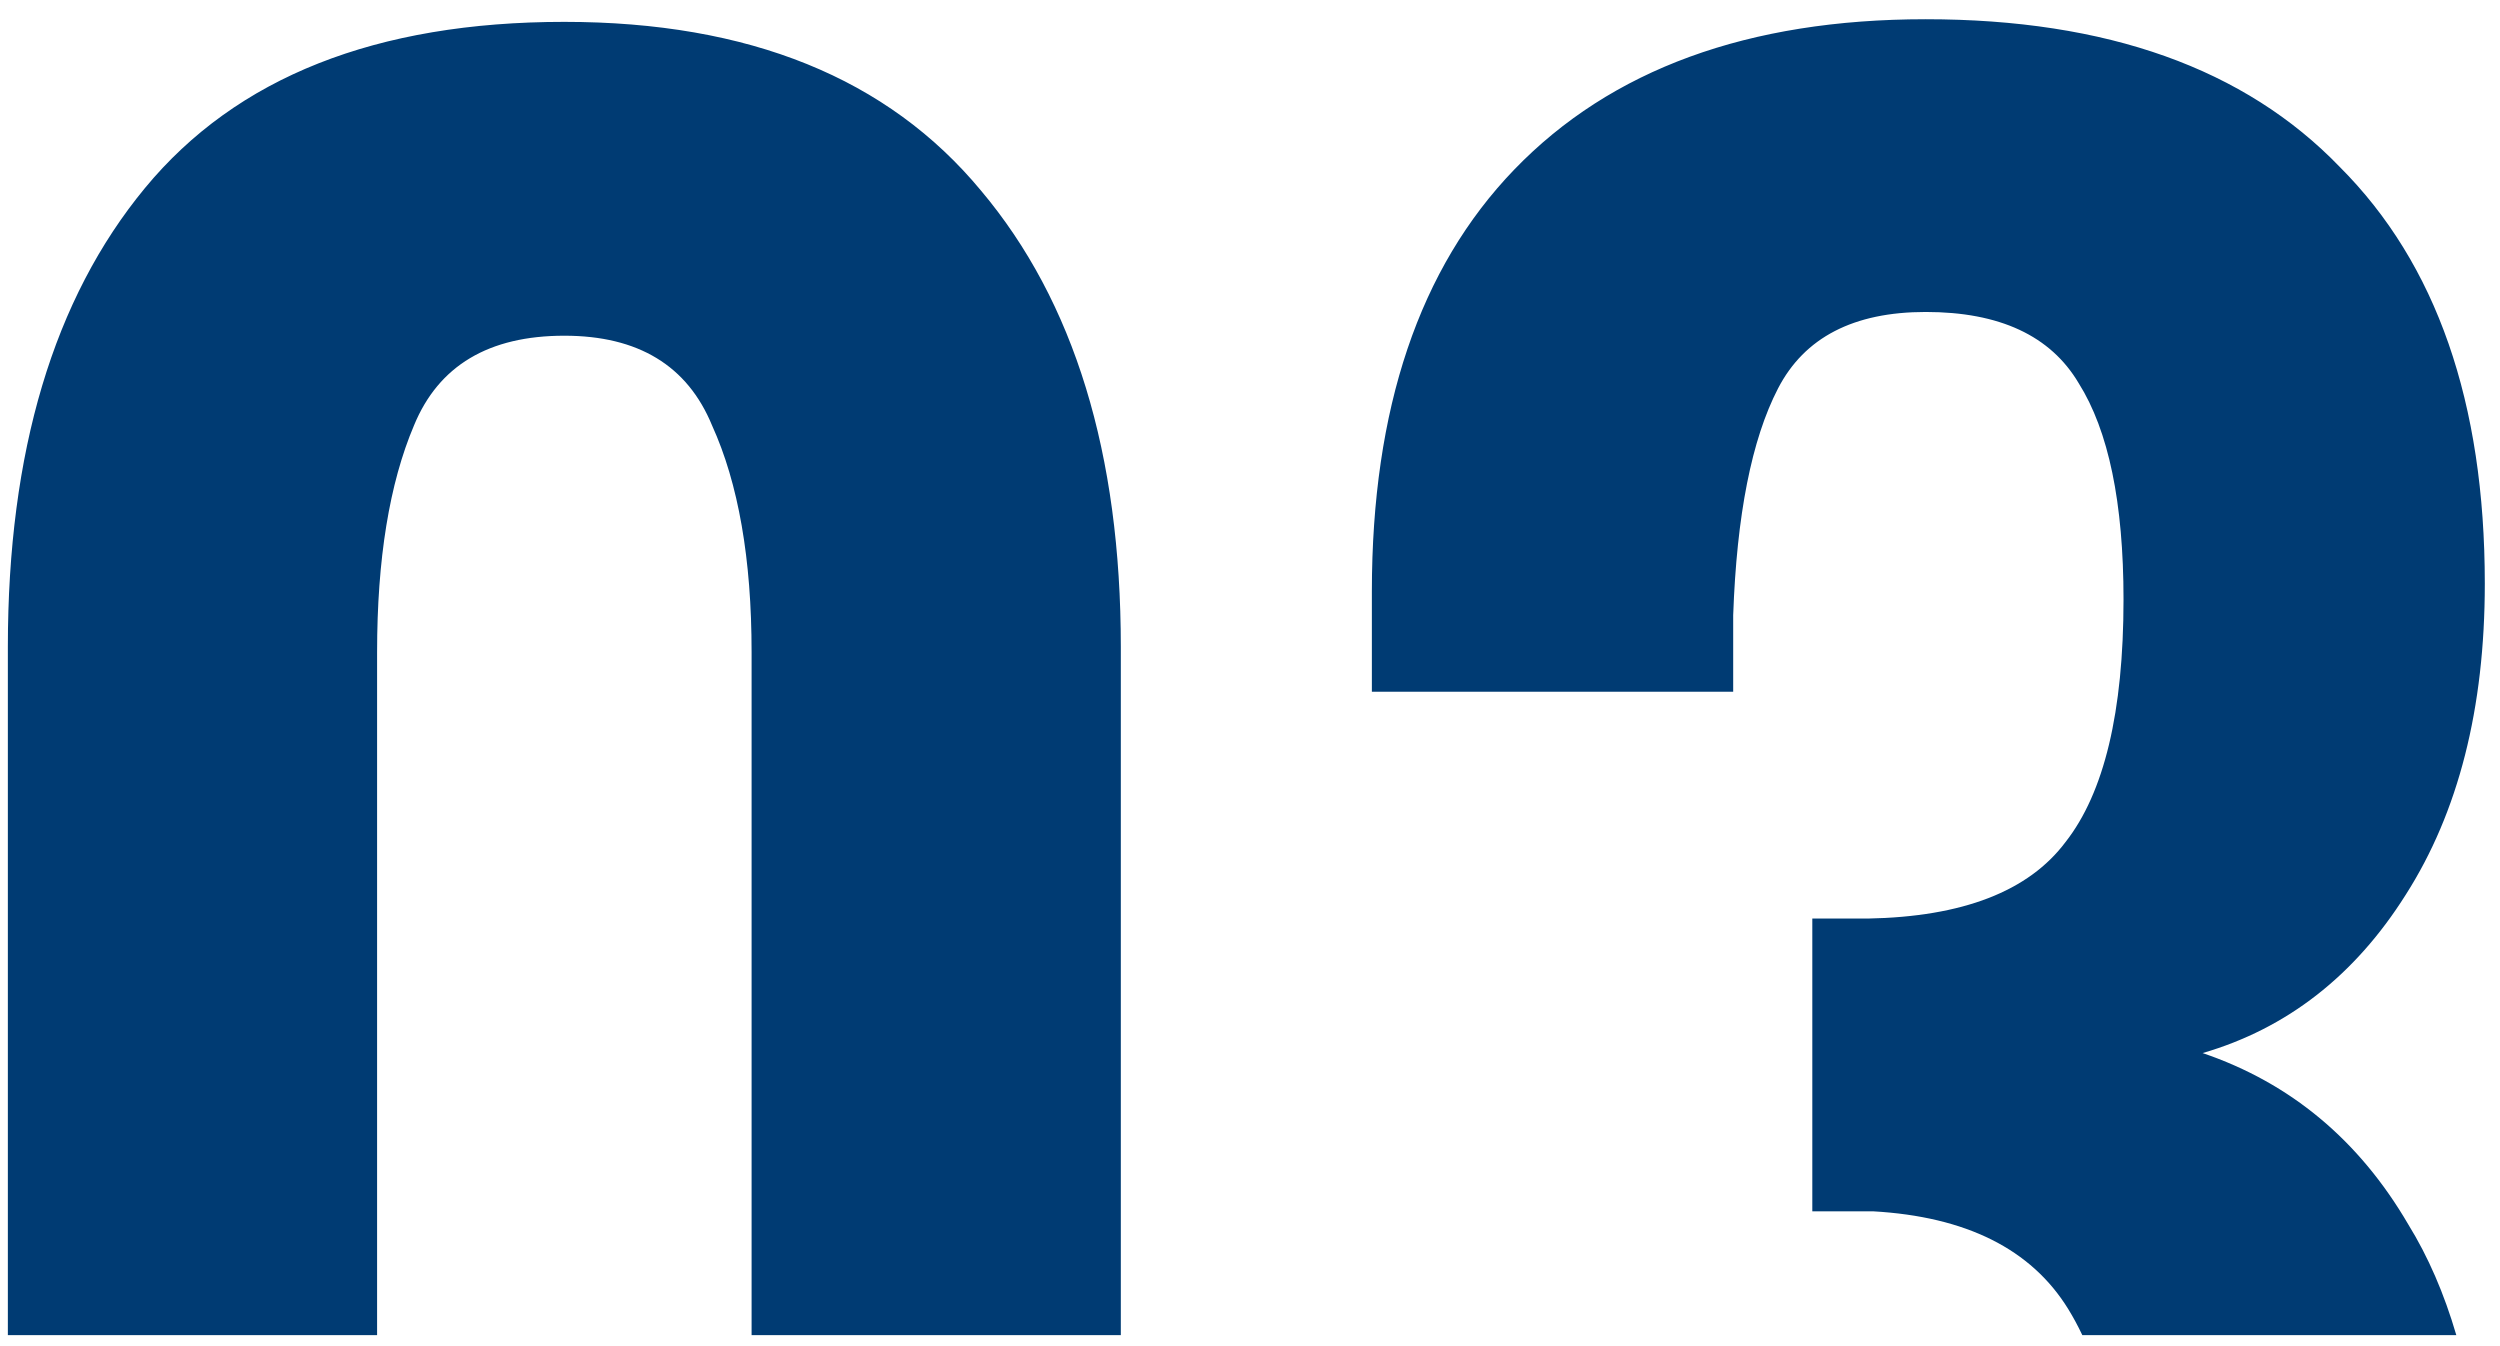 <?xml version="1.0" encoding="UTF-8"?> <svg xmlns="http://www.w3.org/2000/svg" width="91" height="49" fill="none"> <path fill="#003B73" fill-rule="evenodd" d="M75.796 48.6H89.41c-.442-1.514-1.024-2.856-1.747-4.028-1.792-3.072-4.288-5.152-7.488-6.24 3.072-.896 5.536-2.816 7.392-5.76 1.92-3.008 2.88-6.784 2.88-11.328 0-6.592-1.76-11.648-5.28-15.168C81.712 2.492 76.688.7 70.096.7 63.632.7 58.64 2.524 55.12 6.172c-3.456 3.584-5.184 8.704-5.184 15.36v3.648h13.152v-2.784c.128-3.648.672-6.4 1.632-8.256.96-1.856 2.752-2.784 5.376-2.784 2.688 0 4.544.864 5.568 2.592 1.088 1.728 1.632 4.352 1.632 7.872 0 4.096-.704 7.04-2.112 8.832-1.344 1.792-3.744 2.72-7.2 2.784h-2.016v10.656h2.208c3.392.192 5.76 1.376 7.104 3.552.184.299.356.617.516.955Zm-34.998 0h-13.44V23.74c0-3.392-.48-6.144-1.44-8.256-.896-2.176-2.688-3.264-5.376-3.264-2.752 0-4.576 1.088-5.472 3.264-.896 2.112-1.344 4.864-1.344 8.256V48.6H.286V23.547c0-7.104 1.664-12.672 4.992-16.704C8.606 2.812 13.694.796 20.542.796c6.72 0 11.776 2.048 15.168 6.144 3.392 4.032 5.088 9.568 5.088 16.608v25.051Z" clip-rule="evenodd"></path> </svg> 